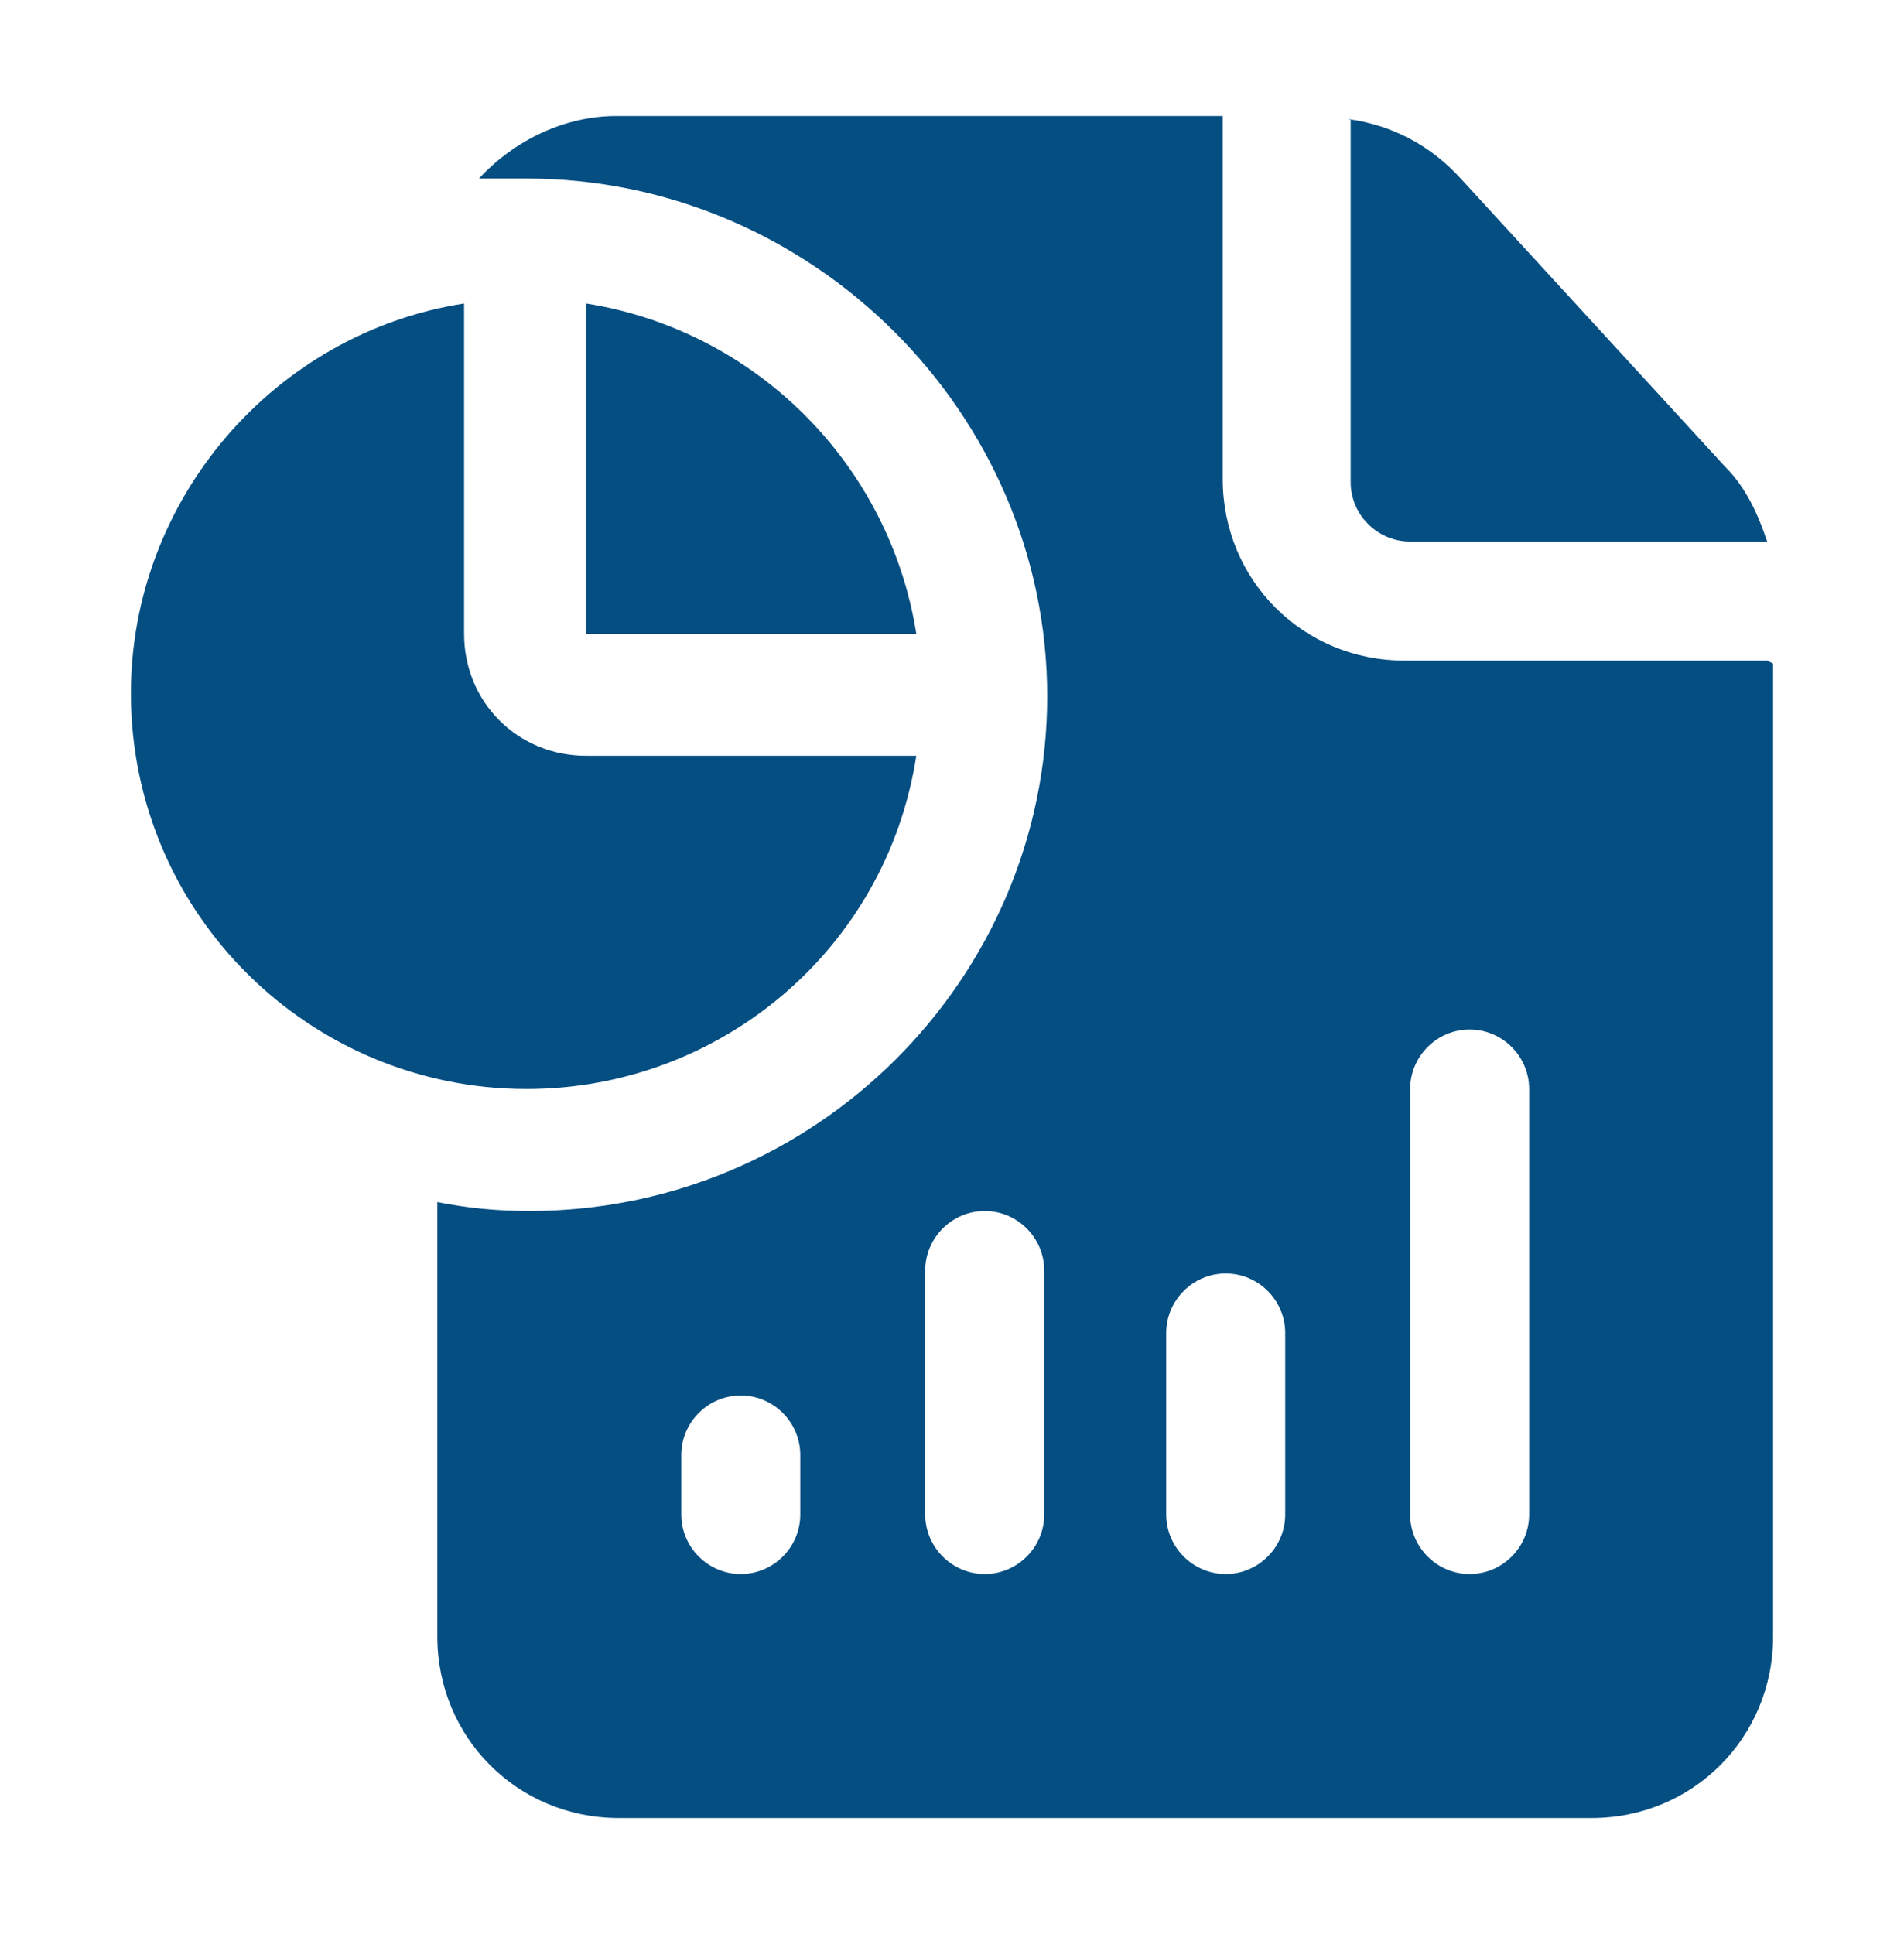 <?xml version="1.0" encoding="UTF-8"?>
<svg id="Layer_1" xmlns="http://www.w3.org/2000/svg" width="64" height="65" version="1.1" viewBox="0 0 64 65">
  <!-- Generator: Adobe Illustrator 29.2.1, SVG Export Plug-In . SVG Version: 2.1.0 Build 116)  -->
  <defs>
    <style>
      .st0 {
        fill: #054e82;
        fill-rule: evenodd;
      }
    </style>
  </defs>
  <path class="st0" d="M59.6,22.3v32.7c0,3.4-2.7,6.1-6.1,6.1H20.8c-3.4,0-6.1-2.7-6.1-6.1h0v-14.6c1,.2,2,.3,3.1.3,9.6,0,17.4-7.8,17.4-17.3S27.3,6,17.7,6s-1,0-1.6,0c1.2-1.3,2.9-2.1,4.6-2.1h20.4v12.2c0,3.4,2.7,6.1,6.1,6.1h12.2ZM26.9,50.9v-2c0-1.1-.9-2-2-2s-2,.9-2,2v2c0,1.1.9,2,2,2s2-.9,2-2ZM35.1,50.9v-8.2c0-1.1-.9-2-2-2s-2,.9-2,2v8.2c0,1.1.9,2,2,2s2-.9,2-2ZM43.2,50.9v-6.1c0-1.1-.9-2-2-2s-2,.9-2,2v6.1c0,1.1.9,2,2,2s2-.9,2-2ZM51.4,50.9v-14.3c0-1.1-.9-2-2-2s-2,.9-2,2v14.3c0,1.1.9,2,2,2s2-.9,2-2ZM45.3,4c1.5.2,2.8.9,3.8,2l8.9,9.7c.7.7,1.1,1.6,1.4,2.5h-12c-1.1,0-2-.9-2-2,0,0,0,0,0,0V4ZM30.8,25.4c-1,6.5-6.6,11.2-13.1,11.2-7.3,0-13.3-5.9-13.3-13.3,0-6.5,4.8-12.1,11.2-13.1v11.1c0,2.3,1.8,4.1,4.1,4.1h11.1ZM19.7,10.2c5.7.9,10.2,5.4,11.1,11.1h-11.1v-11.1Z"/>
</svg>
